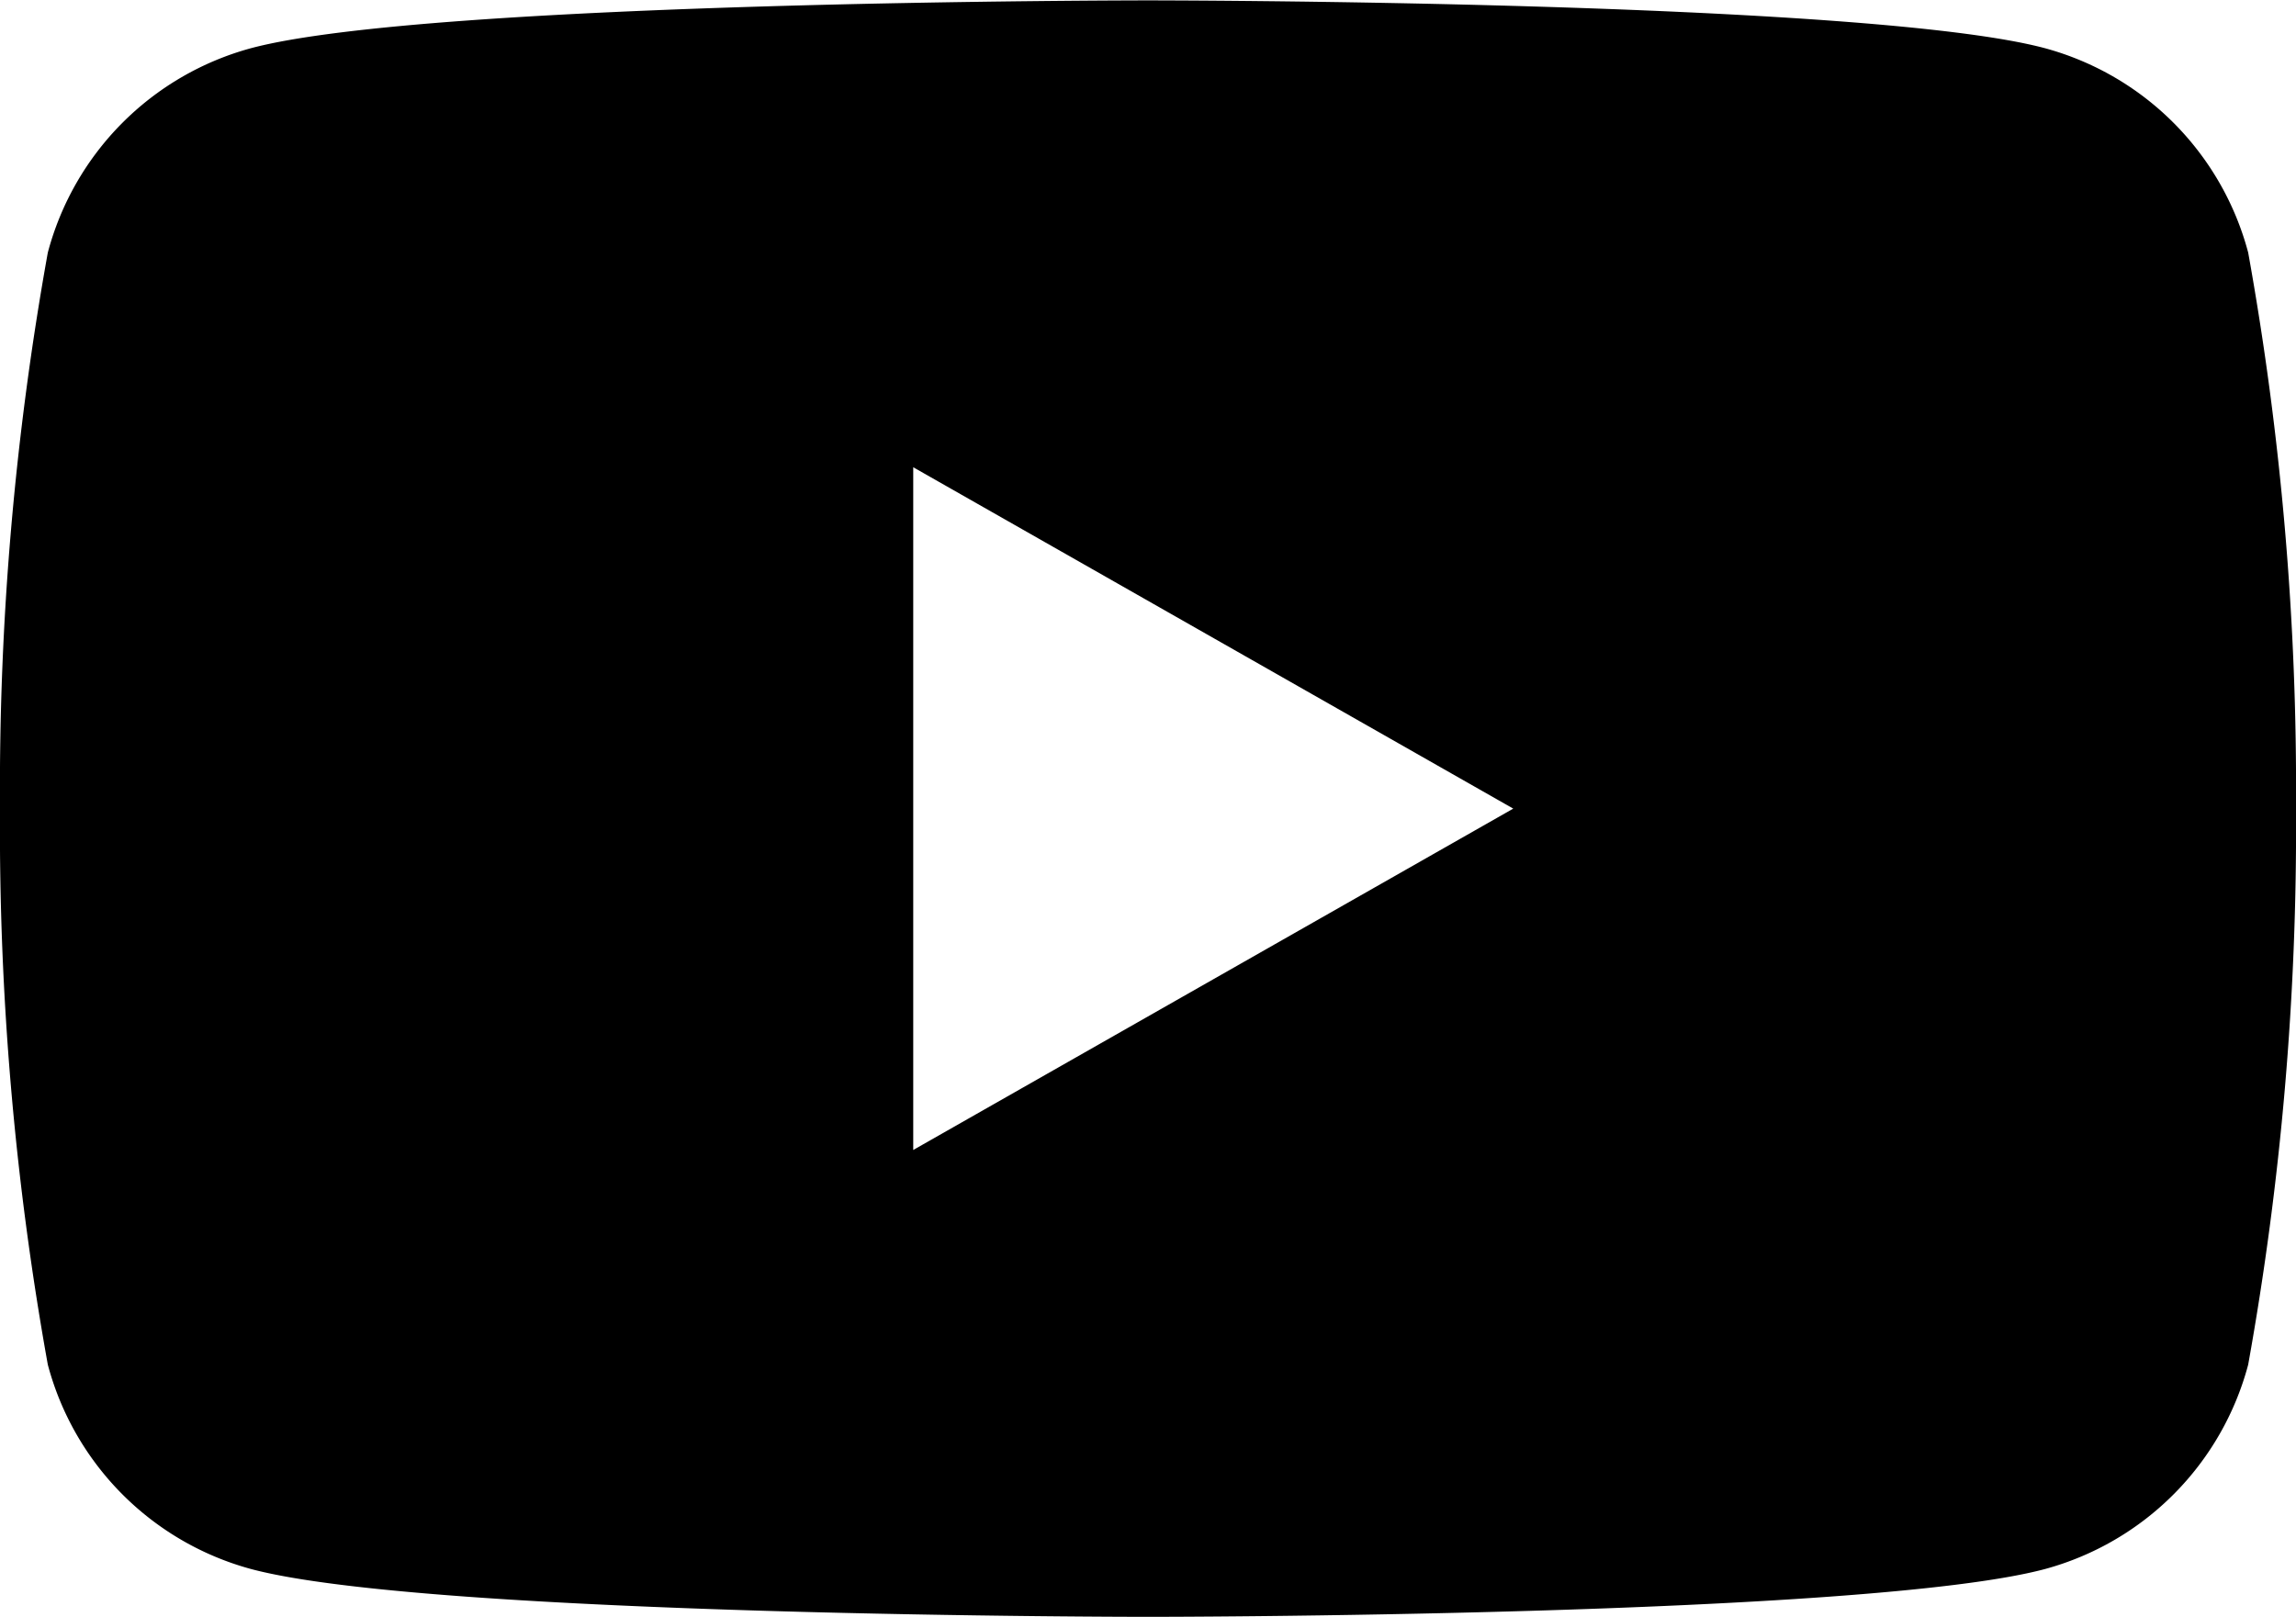 <svg xmlns="http://www.w3.org/2000/svg" width="24" height="16.908" viewBox="0 0 24 16.908">
  <g id="XMLID_184_" transform="translate(0 -3.546)">
    <path id="Path_6799" data-name="Path 6799" d="M23.5,6.186A3.016,3.016,0,0,0,21.376,4.05c-1.871-.5-9.376-.5-9.376-.5s-7.505,0-9.377.5A3.015,3.015,0,0,0,.5,6.186,31.6,31.6,0,0,0,0,12a31.6,31.6,0,0,0,.5,5.814A3.016,3.016,0,0,0,2.624,19.95c1.871.5,9.376.5,9.376.5s7.505,0,9.377-.5A3.018,3.018,0,0,0,23.5,17.814,31.666,31.666,0,0,0,24,12,31.6,31.6,0,0,0,23.5,6.186ZM9.546,15.569V8.431L15.818,12Z"/>
  </g>
</svg>

